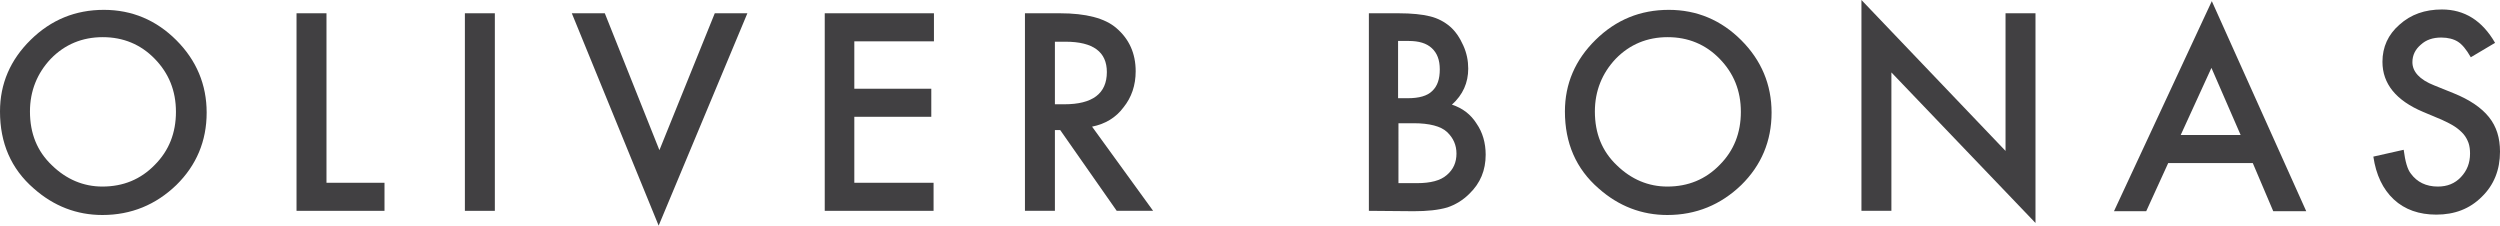 <svg xmlns="http://www.w3.org/2000/svg" xmlns:xlink="http://www.w3.org/1999/xlink" version="1.1" id="Layer_1" x="0px" y="0px" viewBox="75.5 63.6 659.3 59.6" enable-background="new 75.5 63.6 659.3 59.6" xml:space="preserve" width="659.3"  height="59.6" >
<g>
	<path fill="#414042" d="M75.5,93c0-7.3,2.7-13.6,8.1-18.9c5.4-5.3,11.8-7.9,19.3-7.9c7.4,0,13.8,2.7,19.1,8c5.3,5.3,8,11.7,8,19.1   c0,7.5-2.7,13.9-8,19.1c-5.4,5.2-11.9,7.9-19.5,7.9c-6.7,0-12.8-2.3-18.1-7C78.4,108.1,75.5,101.3,75.5,93z M83.4,93   c0,5.8,1.9,10.5,5.8,14.2c3.8,3.7,8.3,5.6,13.3,5.6c5.5,0,10.1-1.9,13.8-5.7c3.8-3.8,5.6-8.5,5.6-14c0-5.6-1.9-10.2-5.6-14   c-3.7-3.8-8.3-5.7-13.7-5.7c-5.4,0-10,1.9-13.7,5.7C85.3,82.9,83.4,87.6,83.4,93z"/>
	<path fill="#414042" d="M161.6,67.1v44.7h15.3v7.4h-23.2V67.1H161.6z"/>
	<path fill="#414042" d="M206,67.1v52.1h-7.9V67.1H206z"/>
	<path fill="#414042" d="M235,67.1l14.4,36.1L264,67.1h8.6l-23.4,56l-22.9-56H235z"/>
	<path fill="#414042" d="M321.7,74.5h-20.9V87h20.3v7.4h-20.3v17.4h20.9v7.4H293V67.1h28.8V74.5z"/>
	<path fill="#414042" d="M363.5,97l16.1,22.2H370l-14.9-21.3h-1.4v21.3h-7.9V67.1h9.2c6.9,0,11.9,1.3,14.9,3.9   c3.4,2.9,5.1,6.7,5.1,11.4c0,3.7-1.1,6.9-3.2,9.5C369.8,94.6,367,96.3,363.5,97z M353.7,91.1h2.5c7.4,0,11.2-2.8,11.2-8.5   c0-5.3-3.6-8-10.9-8h-2.8V91.1z"/>
	<path fill="#414042" d="M436.5,119.2V67.1h7.8c3.5,0,6.3,0.3,8.3,0.8c2.1,0.5,3.9,1.5,5.3,2.7c1.5,1.3,2.6,3,3.5,5   c0.9,2,1.3,4,1.3,6.1c0,3.7-1.4,6.9-4.3,9.5c2.8,0.9,5,2.6,6.5,5c1.6,2.3,2.4,5.1,2.4,8.2c0,4.1-1.4,7.5-4.3,10.3   c-1.7,1.7-3.7,2.9-5.8,3.6c-2.4,0.7-5.3,1-8.9,1L436.5,119.2L436.5,119.2z M444.3,89.5h2.5c2.9,0,5.1-0.6,6.4-1.9   c1.4-1.3,2-3.2,2-5.7c0-2.5-0.7-4.3-2.1-5.6s-3.4-1.9-6.1-1.9h-2.8V89.5z M444.3,111.9h4.9c3.6,0,6.2-0.7,7.8-2.1   c1.8-1.5,2.6-3.4,2.6-5.7c0-2.2-0.8-4.1-2.5-5.7c-1.6-1.5-4.6-2.3-8.8-2.3h-4L444.3,111.9L444.3,111.9z"/>
	<path fill="#414042" d="M488.2,93c0-7.3,2.7-13.6,8.1-18.9c5.4-5.3,11.8-7.9,19.3-7.9c7.4,0,13.8,2.7,19.1,8c5.3,5.3,8,11.7,8,19.1   c0,7.5-2.7,13.9-8,19.1c-5.4,5.2-11.9,7.9-19.5,7.9c-6.7,0-12.8-2.3-18.1-7C491.1,108.1,488.2,101.3,488.2,93z M496.1,93   c0,5.8,1.9,10.5,5.8,14.2c3.8,3.7,8.3,5.6,13.3,5.6c5.5,0,10.1-1.9,13.8-5.7c3.8-3.8,5.6-8.5,5.6-14c0-5.6-1.9-10.2-5.6-14   c-3.7-3.8-8.3-5.7-13.7-5.7c-5.4,0-10,1.9-13.7,5.7C498,82.9,496.1,87.6,496.1,93z"/>
	<path fill="#414042" d="M566.4,119.2V63.6l38,39.8V67.1h7.9v55.3l-38-39.7v36.5H566.4z"/>
	<path fill="#414042" d="M669.6,106.6h-22.3l-5.8,12.7H633l25.8-55.4l24.9,55.4H675L669.6,106.6z M666.4,99.2l-7.7-17.7l-8.1,17.7   H666.4z"/>
	<path fill="#414042" d="M733.5,74.9l-6.4,3.8c-1.2-2.1-2.3-3.4-3.4-4.1c-1.1-0.7-2.6-1.1-4.4-1.1c-2.2,0-4,0.6-5.4,1.9   c-1.4,1.2-2.2,2.7-2.2,4.6c0,2.5,1.9,4.6,5.7,6.1l5.2,2.1c4.2,1.7,7.3,3.8,9.3,6.3c2,2.5,2.9,5.5,2.9,9.1c0,4.8-1.6,8.8-4.8,11.9   c-3.2,3.2-7.2,4.7-12,4.7c-4.5,0-8.3-1.3-11.2-4c-2.9-2.7-4.7-6.5-5.4-11.3l8-1.8c0.4,3.1,1,5.2,1.9,6.3c1.6,2.2,4,3.4,7.1,3.4   c2.5,0,4.5-0.8,6.1-2.5s2.4-3.7,2.4-6.2c0-1-0.1-1.9-0.4-2.8c-0.3-0.8-0.7-1.6-1.3-2.3s-1.4-1.4-2.3-2s-2.1-1.2-3.4-1.8l-5-2.1   c-7.1-3-10.7-7.4-10.7-13.2c0-3.9,1.5-7.2,4.5-9.8c3-2.7,6.7-4,11.2-4C725.4,66.1,730.1,69,733.5,74.9z"/>
</g>
</svg>